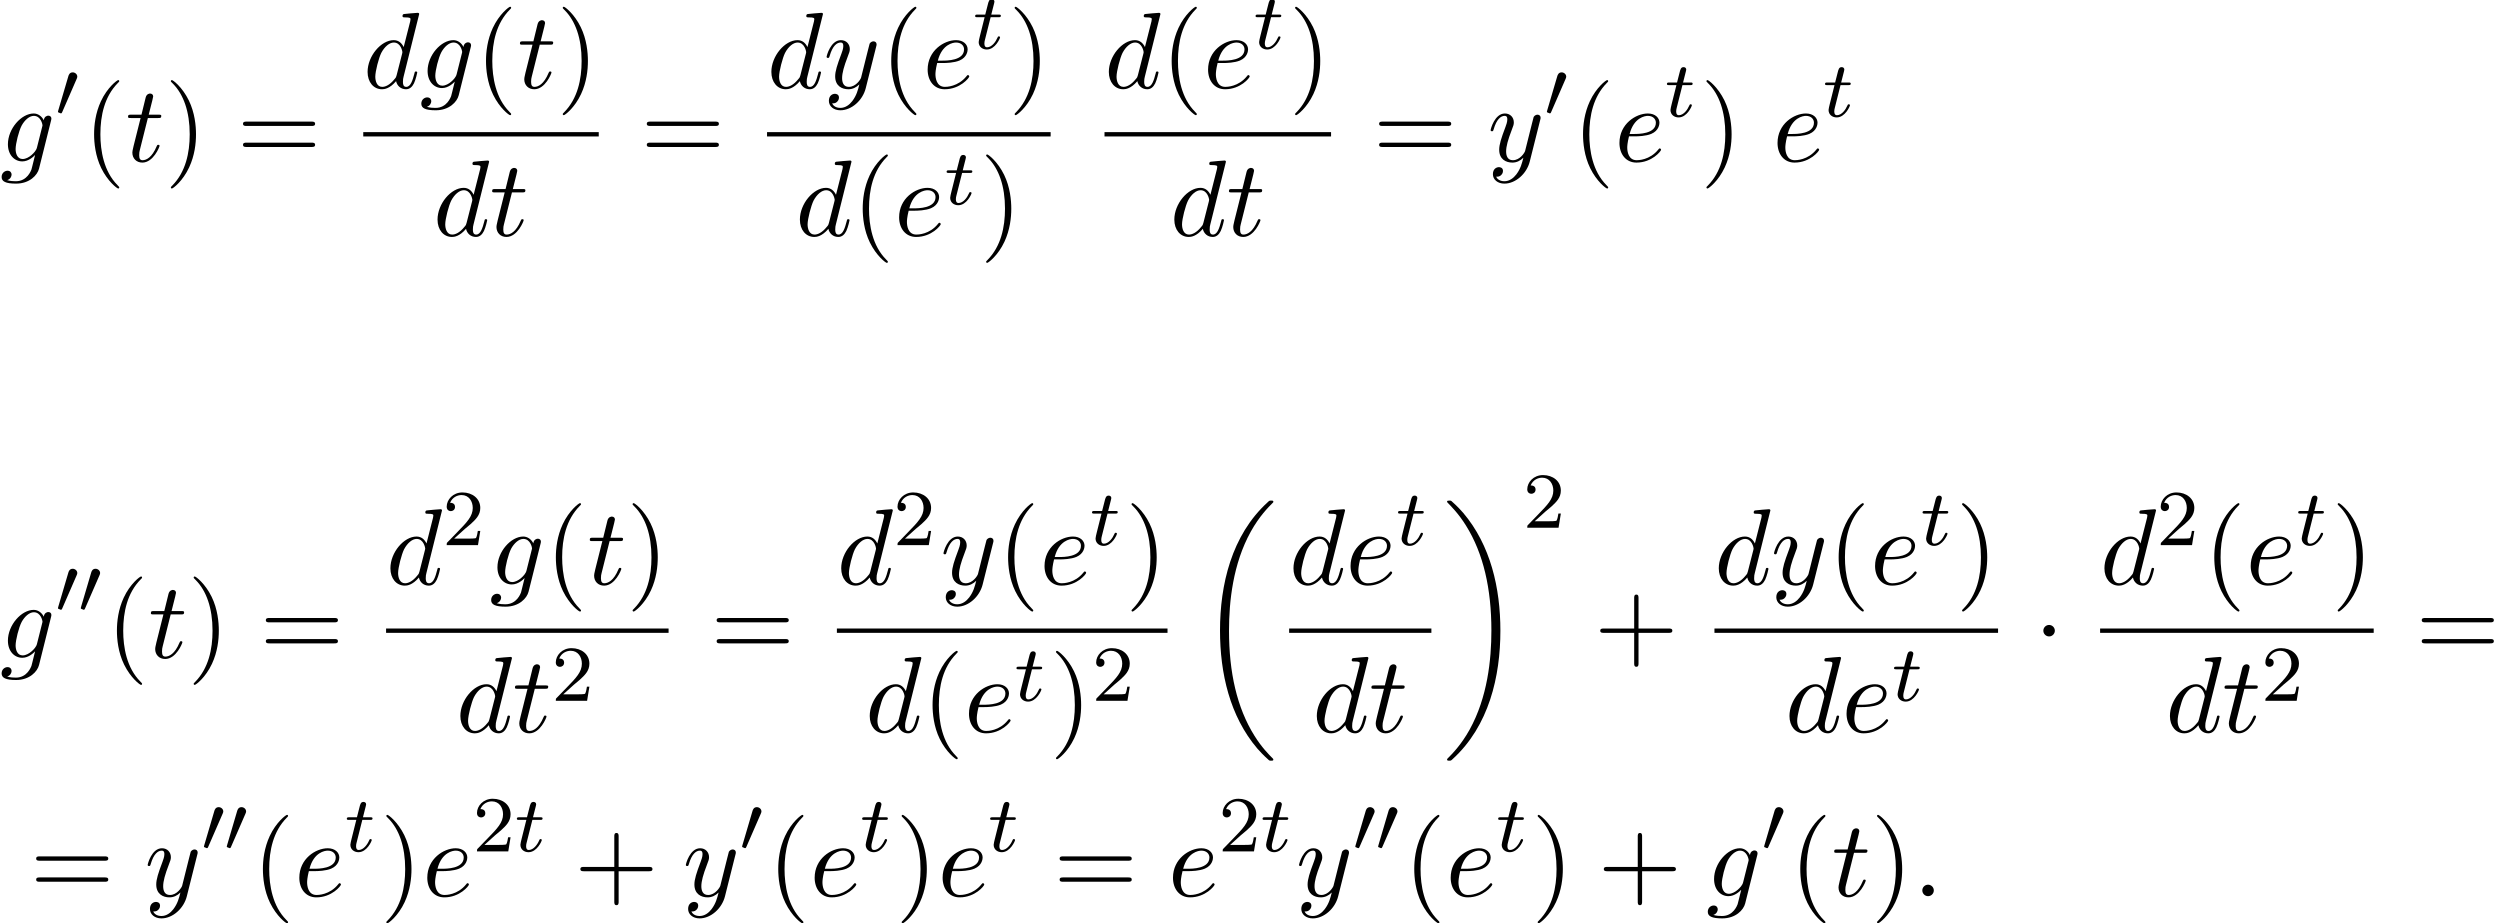 <?xml version='1.0' encoding='UTF-8'?>
<!-- This file was generated by dvisvgm 2.13.3 -->
<svg version='1.1' xmlns='http://www.w3.org/2000/svg' xmlns:xlink='http://www.w3.org/1999/xlink' width='251.578pt' height='92.91pt' viewBox='107.337 69.738 251.578 92.91'>
<defs>
<path id='g0-18' d='M7.636 25.625C7.636 25.582 7.615 25.56 7.593 25.527C7.189 25.124 6.458 24.393 5.727 23.215C3.971 20.4 3.175 16.855 3.175 12.655C3.175 9.72 3.567 5.935 5.367 2.684C6.229 1.135 7.124 .24 7.604-.24C7.636-.273 7.636-.295 7.636-.327C7.636-.436 7.56-.436 7.407-.436S7.233-.436 7.069-.273C3.415 3.055 2.269 8.051 2.269 12.644C2.269 16.931 3.251 21.251 6.022 24.513C6.24 24.764 6.655 25.211 7.102 25.604C7.233 25.735 7.255 25.735 7.407 25.735S7.636 25.735 7.636 25.625Z'/>
<path id='g0-19' d='M5.749 12.655C5.749 8.367 4.767 4.047 1.996 .785C1.778 .535 1.364 .087 .916-.305C.785-.436 .764-.436 .611-.436C.48-.436 .382-.436 .382-.327C.382-.284 .425-.24 .447-.218C.829 .175 1.56 .905 2.291 2.084C4.047 4.898 4.844 8.444 4.844 12.644C4.844 15.578 4.451 19.364 2.651 22.615C1.789 24.164 .884 25.069 .425 25.527C.404 25.56 .382 25.593 .382 25.625C.382 25.735 .48 25.735 .611 25.735C.764 25.735 .785 25.735 .949 25.571C4.604 22.244 5.749 17.247 5.749 12.655Z'/>
<path id='g1-48' d='M2.112-3.778C2.152-3.881 2.184-3.937 2.184-4.017C2.184-4.28 1.945-4.455 1.722-4.455C1.403-4.455 1.315-4.176 1.283-4.065L.271-.63C.239-.534 .239-.51 .239-.502C.239-.43 .287-.414 .367-.391C.51-.327 .526-.327 .542-.327C.566-.327 .614-.327 .669-.462L2.112-3.778Z'/>
<path id='g2-1' d='M2.095-2.727C2.095-3.044 1.833-3.305 1.516-3.305S.938-3.044 .938-2.727S1.2-2.149 1.516-2.149S2.095-2.411 2.095-2.727Z'/>
<path id='g4-58' d='M2.095-.578C2.095-.895 1.833-1.156 1.516-1.156S.938-.895 .938-.578S1.2 0 1.516 0S2.095-.262 2.095-.578Z'/>
<path id='g4-100' d='M5.629-7.451C5.629-7.462 5.629-7.571 5.487-7.571C5.324-7.571 4.287-7.473 4.102-7.451C4.015-7.44 3.949-7.385 3.949-7.244C3.949-7.113 4.047-7.113 4.211-7.113C4.735-7.113 4.756-7.036 4.756-6.927L4.724-6.709L4.069-4.124C3.873-4.527 3.556-4.822 3.065-4.822C1.789-4.822 .436-3.218 .436-1.625C.436-.6 1.036 .12 1.887 .12C2.105 .12 2.651 .076 3.305-.698C3.393-.24 3.775 .12 4.298 .12C4.68 .12 4.931-.131 5.105-.48C5.291-.873 5.433-1.538 5.433-1.56C5.433-1.669 5.335-1.669 5.302-1.669C5.193-1.669 5.182-1.625 5.149-1.473C4.964-.764 4.767-.12 4.32-.12C4.025-.12 3.993-.404 3.993-.622C3.993-.884 4.015-.96 4.058-1.145L5.629-7.451ZM3.36-1.298C3.305-1.102 3.305-1.08 3.142-.895C2.662-.295 2.215-.12 1.909-.12C1.364-.12 1.211-.72 1.211-1.145C1.211-1.691 1.56-3.033 1.811-3.535C2.149-4.178 2.64-4.582 3.076-4.582C3.785-4.582 3.938-3.687 3.938-3.622S3.916-3.491 3.905-3.436L3.36-1.298Z'/>
<path id='g4-101' d='M2.04-2.52C2.356-2.52 3.164-2.542 3.709-2.771C4.473-3.098 4.527-3.742 4.527-3.895C4.527-4.375 4.113-4.822 3.36-4.822C2.149-4.822 .502-3.764 .502-1.855C.502-.742 1.145 .12 2.215 .12C3.775 .12 4.691-1.036 4.691-1.167C4.691-1.233 4.625-1.309 4.56-1.309C4.505-1.309 4.484-1.287 4.418-1.2C3.556-.12 2.367-.12 2.236-.12C1.385-.12 1.287-1.036 1.287-1.385C1.287-1.516 1.298-1.855 1.462-2.52H2.04ZM1.527-2.76C1.953-4.418 3.076-4.582 3.36-4.582C3.873-4.582 4.167-4.265 4.167-3.895C4.167-2.76 2.422-2.76 1.975-2.76H1.527Z'/>
<path id='g4-103' d='M5.138-4.113C5.149-4.178 5.171-4.233 5.171-4.309C5.171-4.495 5.04-4.604 4.855-4.604C4.745-4.604 4.451-4.527 4.407-4.135C4.211-4.538 3.829-4.822 3.393-4.822C2.149-4.822 .796-3.295 .796-1.724C.796-.644 1.462 0 2.247 0C2.891 0 3.404-.513 3.513-.633L3.524-.622C3.295 .349 3.164 .796 3.164 .818C3.12 .916 2.749 1.996 1.593 1.996C1.385 1.996 1.025 1.985 .72 1.887C1.047 1.789 1.167 1.505 1.167 1.32C1.167 1.145 1.047 .938 .753 .938C.513 .938 .164 1.135 .164 1.571C.164 2.018 .567 2.236 1.615 2.236C2.978 2.236 3.764 1.385 3.927 .731L5.138-4.113ZM3.72-1.396C3.655-1.113 3.404-.84 3.164-.633C2.935-.436 2.596-.24 2.28-.24C1.735-.24 1.571-.807 1.571-1.244C1.571-1.767 1.887-3.055 2.182-3.611C2.476-4.145 2.945-4.582 3.404-4.582C4.124-4.582 4.276-3.698 4.276-3.644S4.255-3.524 4.244-3.48L3.72-1.396Z'/>
<path id='g4-116' d='M2.247-4.364H3.273C3.491-4.364 3.6-4.364 3.6-4.582C3.6-4.702 3.491-4.702 3.295-4.702H2.335C2.727-6.251 2.782-6.469 2.782-6.535C2.782-6.72 2.651-6.829 2.465-6.829C2.433-6.829 2.127-6.818 2.029-6.436L1.604-4.702H.578C.36-4.702 .251-4.702 .251-4.495C.251-4.364 .338-4.364 .556-4.364H1.516C.731-1.265 .687-1.08 .687-.884C.687-.295 1.102 .12 1.691 .12C2.804 .12 3.425-1.473 3.425-1.56C3.425-1.669 3.338-1.669 3.295-1.669C3.196-1.669 3.185-1.636 3.131-1.516C2.662-.382 2.084-.12 1.713-.12C1.484-.12 1.375-.262 1.375-.622C1.375-.884 1.396-.96 1.44-1.145L2.247-4.364Z'/>
<path id='g4-121' d='M5.302-4.156C5.345-4.309 5.345-4.331 5.345-4.407C5.345-4.604 5.193-4.702 5.029-4.702C4.92-4.702 4.745-4.636 4.647-4.473C4.625-4.418 4.538-4.08 4.495-3.884C4.418-3.6 4.342-3.305 4.276-3.011L3.785-1.047C3.742-.884 3.273-.12 2.553-.12C1.996-.12 1.876-.6 1.876-1.004C1.876-1.505 2.062-2.182 2.433-3.142C2.607-3.589 2.651-3.709 2.651-3.927C2.651-4.418 2.302-4.822 1.756-4.822C.72-4.822 .316-3.24 .316-3.142C.316-3.033 .425-3.033 .447-3.033C.556-3.033 .567-3.055 .622-3.229C.916-4.255 1.353-4.582 1.724-4.582C1.811-4.582 1.996-4.582 1.996-4.233C1.996-3.96 1.887-3.676 1.811-3.469C1.375-2.313 1.178-1.691 1.178-1.178C1.178-.207 1.865 .12 2.509 .12C2.935 .12 3.305-.065 3.611-.371C3.469 .196 3.338 .731 2.902 1.309C2.618 1.68 2.204 1.996 1.702 1.996C1.549 1.996 1.058 1.964 .873 1.538C1.047 1.538 1.189 1.538 1.342 1.407C1.451 1.309 1.56 1.167 1.56 .96C1.56 .622 1.265 .578 1.156 .578C.905 .578 .545 .753 .545 1.287C.545 1.833 1.025 2.236 1.702 2.236C2.825 2.236 3.949 1.244 4.255 .011L5.302-4.156Z'/>
<path id='g3-116' d='M1.761-3.172H2.542C2.694-3.172 2.79-3.172 2.79-3.324C2.79-3.435 2.686-3.435 2.55-3.435H1.825L2.112-4.567C2.144-4.686 2.144-4.726 2.144-4.734C2.144-4.902 2.016-4.981 1.881-4.981C1.61-4.981 1.554-4.766 1.467-4.407L1.219-3.435H.454C.303-3.435 .199-3.435 .199-3.284C.199-3.172 .303-3.172 .438-3.172H1.156L.677-1.259C.63-1.06 .558-.781 .558-.669C.558-.191 .948 .08 1.371 .08C2.224 .08 2.71-1.044 2.71-1.14C2.71-1.227 2.638-1.243 2.59-1.243C2.503-1.243 2.495-1.211 2.439-1.092C2.279-.709 1.881-.143 1.395-.143C1.227-.143 1.132-.255 1.132-.518C1.132-.669 1.156-.757 1.18-.861L1.761-3.172Z'/>
<path id='g6-40' d='M3.611 2.618C3.611 2.585 3.611 2.564 3.425 2.378C2.062 1.004 1.713-1.058 1.713-2.727C1.713-4.625 2.127-6.524 3.469-7.887C3.611-8.018 3.611-8.04 3.611-8.073C3.611-8.149 3.567-8.182 3.502-8.182C3.393-8.182 2.411-7.44 1.767-6.055C1.211-4.855 1.08-3.644 1.08-2.727C1.08-1.876 1.2-.556 1.8 .676C2.455 2.018 3.393 2.727 3.502 2.727C3.567 2.727 3.611 2.695 3.611 2.618Z'/>
<path id='g6-41' d='M3.153-2.727C3.153-3.578 3.033-4.898 2.433-6.131C1.778-7.473 .84-8.182 .731-8.182C.665-8.182 .622-8.138 .622-8.073C.622-8.04 .622-8.018 .829-7.822C1.898-6.742 2.52-5.007 2.52-2.727C2.52-.862 2.116 1.058 .764 2.433C.622 2.564 .622 2.585 .622 2.618C.622 2.684 .665 2.727 .731 2.727C.84 2.727 1.822 1.985 2.465 .6C3.022-.6 3.153-1.811 3.153-2.727Z'/>
<path id='g6-43' d='M4.462-2.509H7.505C7.658-2.509 7.865-2.509 7.865-2.727S7.658-2.945 7.505-2.945H4.462V-6C4.462-6.153 4.462-6.36 4.244-6.36S4.025-6.153 4.025-6V-2.945H.971C.818-2.945 .611-2.945 .611-2.727S.818-2.509 .971-2.509H4.025V.545C4.025 .698 4.025 .905 4.244 .905S4.462 .698 4.462 .545V-2.509Z'/>
<path id='g6-61' d='M7.495-3.567C7.658-3.567 7.865-3.567 7.865-3.785S7.658-4.004 7.505-4.004H.971C.818-4.004 .611-4.004 .611-3.785S.818-3.567 .982-3.567H7.495ZM7.505-1.451C7.658-1.451 7.865-1.451 7.865-1.669S7.658-1.887 7.495-1.887H.982C.818-1.887 .611-1.887 .611-1.669S.818-1.451 .971-1.451H7.505Z'/>
<path id='g5-50' d='M2.248-1.626C2.375-1.745 2.71-2.008 2.837-2.12C3.332-2.574 3.802-3.013 3.802-3.738C3.802-4.686 3.005-5.3 2.008-5.3C1.052-5.3 .422-4.575 .422-3.866C.422-3.475 .733-3.419 .845-3.419C1.012-3.419 1.259-3.539 1.259-3.842C1.259-4.256 .861-4.256 .765-4.256C.996-4.838 1.53-5.037 1.921-5.037C2.662-5.037 3.045-4.407 3.045-3.738C3.045-2.909 2.463-2.303 1.522-1.339L.518-.303C.422-.215 .422-.199 .422 0H3.571L3.802-1.427H3.555C3.531-1.267 3.467-.869 3.371-.717C3.324-.654 2.718-.654 2.59-.654H1.172L2.248-1.626Z'/>
</defs>
<g id='page1'>
<use x='107.337' y='85.98' xlink:href='#g4-103'/>
<use x='112.931' y='81.475' xlink:href='#g1-48'/>
<use x='115.726' y='85.98' xlink:href='#g6-40'/>
<use x='119.969' y='85.98' xlink:href='#g4-116'/>
<use x='123.908' y='85.98' xlink:href='#g6-41'/>
<use x='131.181' y='85.98' xlink:href='#g6-61'/>
<use x='143.892' y='78.6' xlink:href='#g4-100'/>
<use x='149.57' y='78.6' xlink:href='#g4-103'/>
<use x='155.164' y='78.6' xlink:href='#g6-40'/>
<use x='159.407' y='78.6' xlink:href='#g4-116'/>
<use x='163.346' y='78.6' xlink:href='#g6-41'/>
<rect x='143.892' y='83.034' height='.436' width='23.697'/>
<use x='150.931' y='93.463' xlink:href='#g4-100'/>
<use x='156.609' y='93.463' xlink:href='#g4-116'/>
<use x='171.814' y='85.98' xlink:href='#g6-61'/>
<use x='184.525' y='78.6' xlink:href='#g4-100'/>
<use x='190.203' y='78.6' xlink:href='#g4-121'/>
<use x='195.943' y='78.6' xlink:href='#g6-40'/>
<use x='200.185' y='78.6' xlink:href='#g4-101'/>
<use x='205.265' y='74.641' xlink:href='#g3-116'/>
<use x='208.821' y='78.6' xlink:href='#g6-41'/>
<rect x='184.525' y='83.034' height='.436' width='28.539'/>
<use x='187.395' y='93.463' xlink:href='#g4-100'/>
<use x='193.073' y='93.463' xlink:href='#g6-40'/>
<use x='197.315' y='93.463' xlink:href='#g4-101'/>
<use x='202.395' y='90.311' xlink:href='#g3-116'/>
<use x='205.951' y='93.463' xlink:href='#g6-41'/>
<use x='218.485' y='78.6' xlink:href='#g4-100'/>
<use x='224.163' y='78.6' xlink:href='#g6-40'/>
<use x='228.405' y='78.6' xlink:href='#g4-101'/>
<use x='233.485' y='74.641' xlink:href='#g3-116'/>
<use x='237.041' y='78.6' xlink:href='#g6-41'/>
<rect x='218.485' y='83.034' height='.436' width='22.799'/>
<use x='225.075' y='93.463' xlink:href='#g4-100'/>
<use x='230.753' y='93.463' xlink:href='#g4-116'/>
<use x='245.509' y='85.98' xlink:href='#g6-61'/>
<use x='257.024' y='85.98' xlink:href='#g4-121'/>
<use x='262.764' y='81.475' xlink:href='#g1-48'/>
<use x='265.559' y='85.98' xlink:href='#g6-40'/>
<use x='269.802' y='85.98' xlink:href='#g4-101'/>
<use x='274.881' y='81.475' xlink:href='#g3-116'/>
<use x='278.437' y='85.98' xlink:href='#g6-41'/>
<use x='285.71' y='85.98' xlink:href='#g4-101'/>
<use x='290.79' y='81.475' xlink:href='#g3-116'/>
<use x='107.337' y='135.932' xlink:href='#g4-103'/>
<use x='112.931' y='131.428' xlink:href='#g1-48'/>
<use x='115.228' y='131.428' xlink:href='#g1-48'/>
<use x='118.023' y='135.932' xlink:href='#g6-40'/>
<use x='122.266' y='135.932' xlink:href='#g4-116'/>
<use x='126.205' y='135.932' xlink:href='#g6-41'/>
<use x='133.478' y='135.932' xlink:href='#g6-61'/>
<use x='146.188' y='128.552' xlink:href='#g4-100'/>
<use x='151.866' y='124.593' xlink:href='#g5-50'/>
<use x='156.599' y='128.552' xlink:href='#g4-103'/>
<use x='162.194' y='128.552' xlink:href='#g6-40'/>
<use x='166.436' y='128.552' xlink:href='#g4-116'/>
<use x='170.375' y='128.552' xlink:href='#g6-41'/>
<rect x='146.188' y='132.986' height='.436' width='28.429'/>
<use x='153.228' y='143.415' xlink:href='#g4-100'/>
<use x='158.906' y='143.415' xlink:href='#g4-116'/>
<use x='162.846' y='140.263' xlink:href='#g5-50'/>
<use x='178.844' y='135.932' xlink:href='#g6-61'/>
<use x='191.554' y='128.552' xlink:href='#g4-100'/>
<use x='197.232' y='124.593' xlink:href='#g5-50'/>
<use x='201.965' y='128.552' xlink:href='#g4-121'/>
<use x='207.704' y='128.552' xlink:href='#g6-40'/>
<use x='211.947' y='128.552' xlink:href='#g4-101'/>
<use x='217.026' y='124.593' xlink:href='#g3-116'/>
<use x='220.583' y='128.552' xlink:href='#g6-41'/>
<rect x='191.554' y='132.986' height='.436' width='33.271'/>
<use x='194.424' y='143.415' xlink:href='#g4-100'/>
<use x='200.102' y='143.415' xlink:href='#g6-40'/>
<use x='204.345' y='143.415' xlink:href='#g4-101'/>
<use x='209.424' y='140.263' xlink:href='#g3-116'/>
<use x='212.98' y='143.415' xlink:href='#g6-41'/>
<use x='217.223' y='140.263' xlink:href='#g5-50'/>
<use x='227.839' y='120.55' xlink:href='#g0-18'/>
<use x='237.065' y='128.552' xlink:href='#g4-100'/>
<use x='242.743' y='128.552' xlink:href='#g4-101'/>
<use x='247.822' y='124.593' xlink:href='#g3-116'/>
<rect x='237.065' y='132.986' height='.436' width='14.314'/>
<use x='239.413' y='143.415' xlink:href='#g4-100'/>
<use x='245.091' y='143.415' xlink:href='#g4-116'/>
<use x='252.574' y='120.55' xlink:href='#g0-19'/>
<use x='260.604' y='122.846' xlink:href='#g5-50'/>
<use x='267.761' y='135.932' xlink:href='#g6-43'/>
<use x='279.865' y='128.552' xlink:href='#g4-100'/>
<use x='285.543' y='128.552' xlink:href='#g4-121'/>
<use x='291.283' y='128.552' xlink:href='#g6-40'/>
<use x='295.526' y='128.552' xlink:href='#g4-101'/>
<use x='300.605' y='124.593' xlink:href='#g3-116'/>
<use x='304.161' y='128.552' xlink:href='#g6-41'/>
<rect x='279.865' y='132.986' height='.436' width='28.539'/>
<use x='286.978' y='143.415' xlink:href='#g4-100'/>
<use x='292.656' y='143.415' xlink:href='#g4-101'/>
<use x='297.735' y='140.263' xlink:href='#g3-116'/>
<use x='312.023' y='135.932' xlink:href='#g2-1'/>
<use x='318.673' y='128.552' xlink:href='#g4-100'/>
<use x='324.352' y='124.593' xlink:href='#g5-50'/>
<use x='329.084' y='128.552' xlink:href='#g6-40'/>
<use x='333.326' y='128.552' xlink:href='#g4-101'/>
<use x='338.406' y='124.593' xlink:href='#g3-116'/>
<use x='341.962' y='128.552' xlink:href='#g6-41'/>
<rect x='318.673' y='132.986' height='.436' width='27.531'/>
<use x='325.264' y='143.415' xlink:href='#g4-100'/>
<use x='330.942' y='143.415' xlink:href='#g4-116'/>
<use x='334.882' y='140.263' xlink:href='#g5-50'/>
<use x='350.43' y='135.932' xlink:href='#g6-61'/>
<use x='110.367' y='159.921' xlink:href='#g6-61'/>
<use x='121.882' y='159.921' xlink:href='#g4-121'/>
<use x='127.622' y='155.417' xlink:href='#g1-48'/>
<use x='129.919' y='155.417' xlink:href='#g1-48'/>
<use x='132.714' y='159.921' xlink:href='#g6-40'/>
<use x='136.956' y='159.921' xlink:href='#g4-101'/>
<use x='142.036' y='155.417' xlink:href='#g3-116'/>
<use x='145.592' y='159.921' xlink:href='#g6-41'/>
<use x='149.834' y='159.921' xlink:href='#g4-101'/>
<use x='154.914' y='155.417' xlink:href='#g5-50'/>
<use x='159.148' y='155.417' xlink:href='#g3-116'/>
<use x='165.129' y='159.921' xlink:href='#g6-43'/>
<use x='176.038' y='159.921' xlink:href='#g4-121'/>
<use x='181.778' y='155.417' xlink:href='#g1-48'/>
<use x='184.573' y='159.921' xlink:href='#g6-40'/>
<use x='188.815' y='159.921' xlink:href='#g4-101'/>
<use x='193.895' y='155.417' xlink:href='#g3-116'/>
<use x='197.451' y='159.921' xlink:href='#g6-41'/>
<use x='201.693' y='159.921' xlink:href='#g4-101'/>
<use x='206.773' y='155.417' xlink:href='#g3-116'/>
<use x='213.359' y='159.921' xlink:href='#g6-61'/>
<use x='224.874' y='159.921' xlink:href='#g4-101'/>
<use x='229.954' y='155.417' xlink:href='#g5-50'/>
<use x='234.188' y='155.417' xlink:href='#g3-116'/>
<use x='237.744' y='159.921' xlink:href='#g4-121'/>
<use x='243.484' y='155.417' xlink:href='#g1-48'/>
<use x='245.781' y='155.417' xlink:href='#g1-48'/>
<use x='248.576' y='159.921' xlink:href='#g6-40'/>
<use x='252.819' y='159.921' xlink:href='#g4-101'/>
<use x='257.898' y='155.417' xlink:href='#g3-116'/>
<use x='261.454' y='159.921' xlink:href='#g6-41'/>
<use x='268.121' y='159.921' xlink:href='#g6-43'/>
<use x='279.03' y='159.921' xlink:href='#g4-103'/>
<use x='284.625' y='155.417' xlink:href='#g1-48'/>
<use x='287.42' y='159.921' xlink:href='#g6-40'/>
<use x='291.662' y='159.921' xlink:href='#g4-116'/>
<use x='295.602' y='159.921' xlink:href='#g6-41'/>
<use x='299.844' y='159.921' xlink:href='#g4-58'/>
</g>
</svg><!--Rendered by QuickLaTeX.com-->